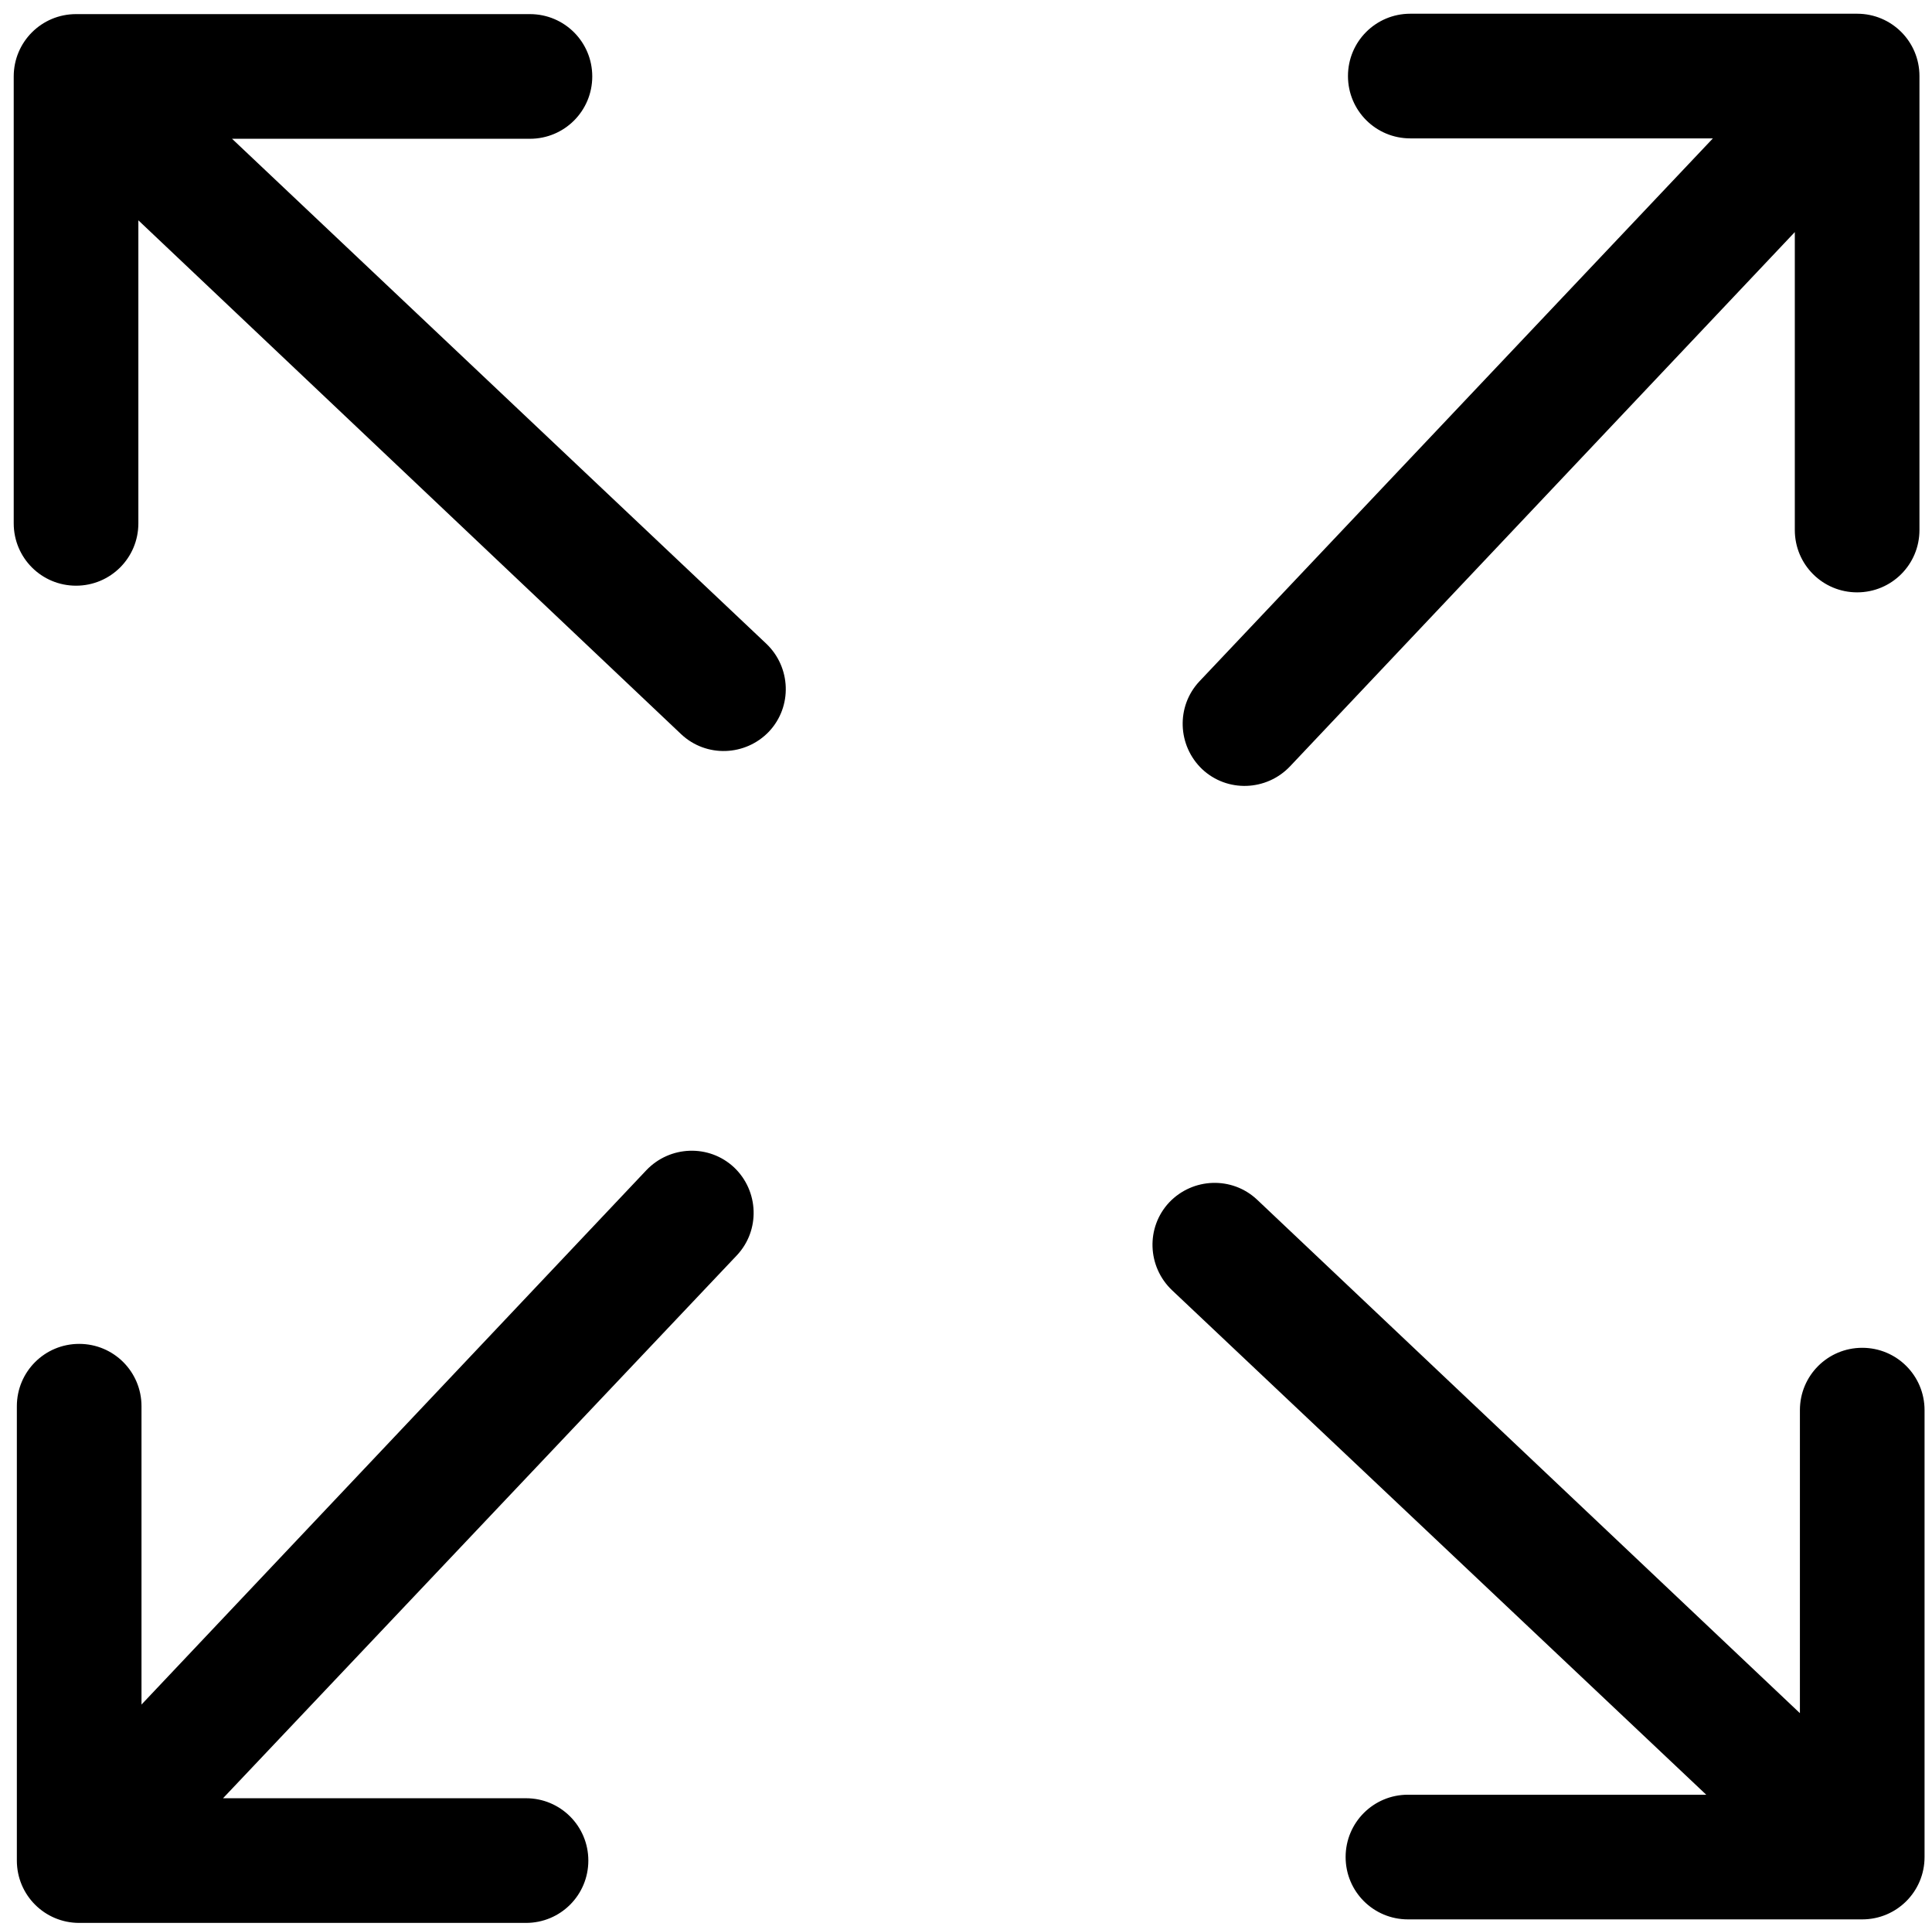 <?xml version="1.0" encoding="UTF-8"?>
<!-- Generator: Adobe Illustrator 27.4.1, SVG Export Plug-In . SVG Version: 6.00 Build 0)  -->
<svg xmlns="http://www.w3.org/2000/svg" xmlns:xlink="http://www.w3.org/1999/xlink" version="1.1" id="Layer_1" x="0px" y="0px" viewBox="0 0 492.9 492.4" style="enable-background:new 0 0 492.9 492.4;" xml:space="preserve">
<path d="M459.2,359.7c0-8.8,7.1-15.9,15.9-15.9s15.9,7.1,15.9,15.9v114c0,8.8-7.1,15.9-15.9,15.9H359.2c-8.8,0-15.9-7.1-15.9-15.9  c0-8.8,7.1-15.9,15.9-15.9h76.1L299,329.1c-6.3-6-6.7-16-0.7-22.4c6-6.3,16-6.7,22.4-0.7L459.2,437V359.7L459.2,359.7z M359.8,35.3  c-8.8,0-15.9-7.1-15.9-15.9S351,3.5,359.8,3.5h114c8.8,0,15.9,7.1,15.9,15.9v115.8c0,8.8-7.1,15.9-15.9,15.9s-15.9-7.1-15.9-15.9  v-76L329.1,195.5c-6,6.3-16,6.7-22.4,0.7c-6.3-6-6.7-16-0.7-22.4L437,35.3H359.8L359.8,35.3z M35.3,133.5c0,8.8-7.1,15.9-15.9,15.9  s-15.9-7.1-15.9-15.9v-114c0-8.8,7.1-15.9,15.9-15.9h115.8c8.8,0,15.9,7.1,15.9,15.9s-7.1,15.9-15.9,15.9h-76l136.3,128.8  c6.3,6,6.7,16,0.7,22.4c-6,6.3-16,6.7-22.4,0.7L35.3,56.2V133.5L35.3,133.5z M134.2,458.7c8.8,0,15.9,7.1,15.9,15.9  s-7.1,15.9-15.9,15.9h-114c-8.8,0-15.9-7.1-15.9-15.9V358.7c0-8.8,7.1-15.9,15.9-15.9s15.9,7.1,15.9,15.9v76.1l128.8-136.3  c6-6.3,16-6.7,22.4-0.7c6.3,6,6.7,16,0.7,22.4L56.9,458.7H134.2L134.2,458.7z"></path>
</svg>
